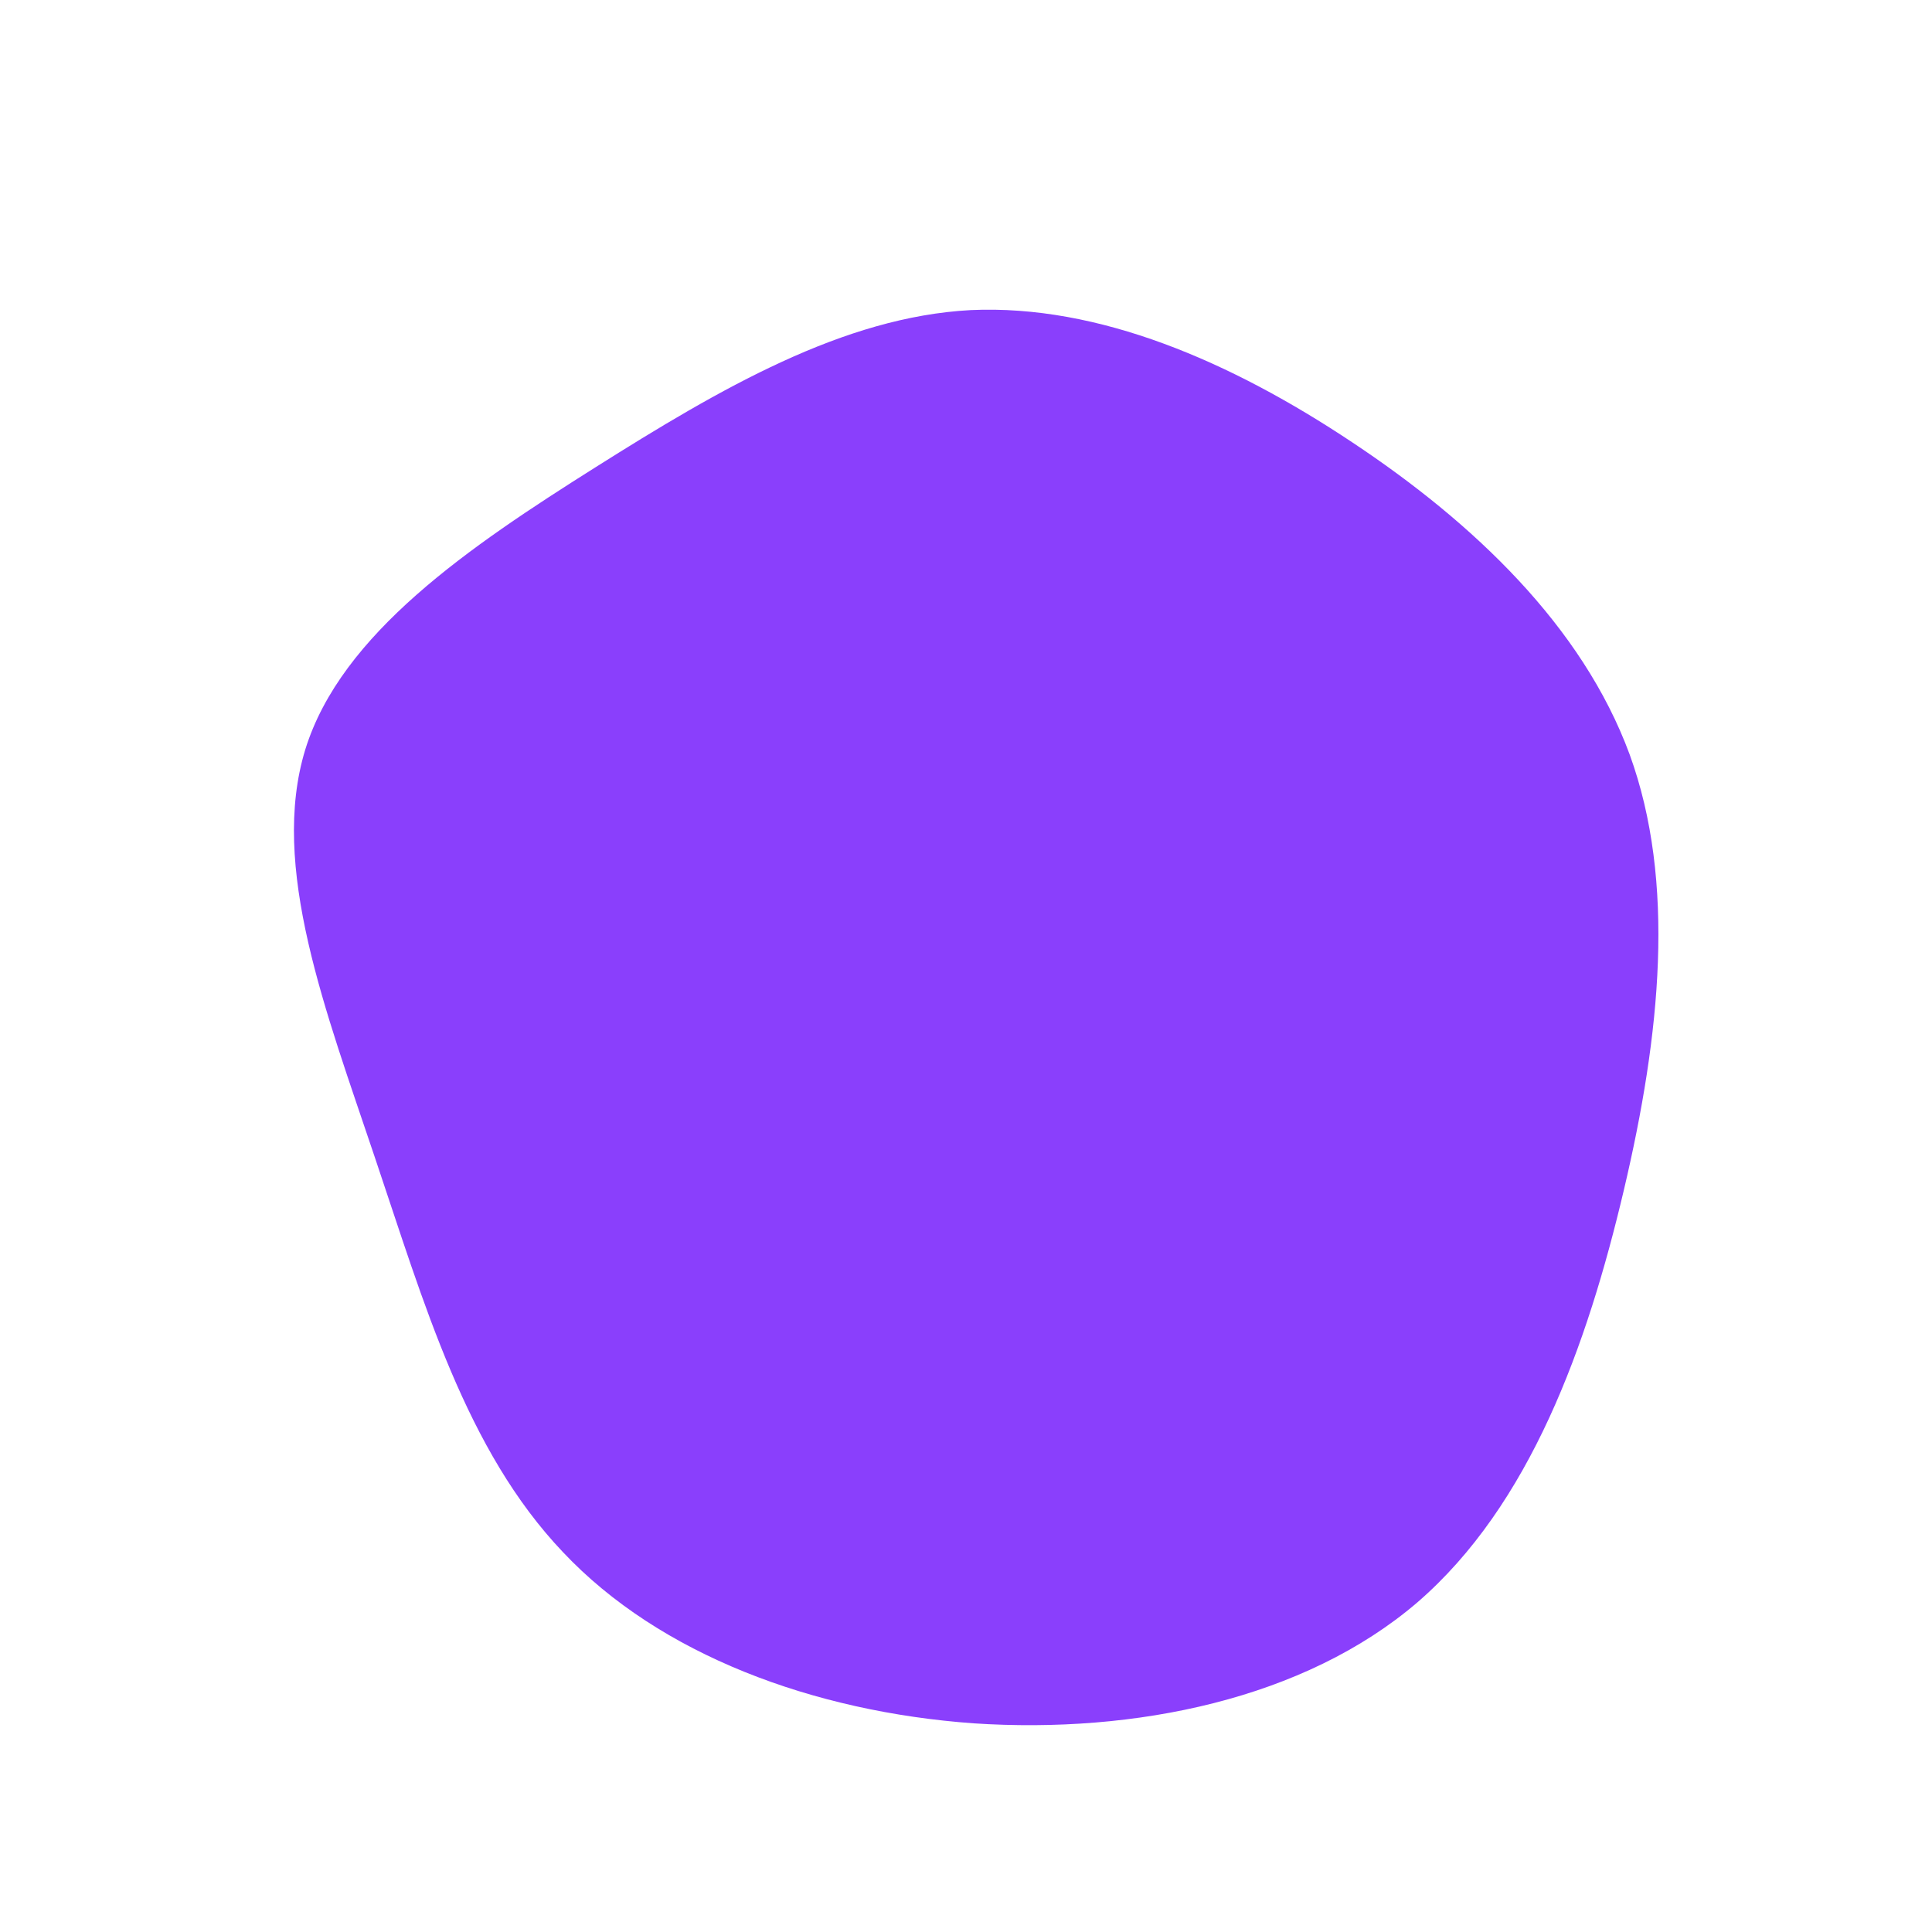 <?xml version="1.0" encoding="UTF-8" standalone="no"?> <svg xmlns="http://www.w3.org/2000/svg" viewBox="0 0 200 200"> <path fill="#8A3FFC" d="M40,-54.2C52.5,-45.9,63.8,-35.2,68.7,-21.9C73.5,-8.7,71.9,7.1,68.1,23.2C64.3,39.3,58.4,55.8,46.7,65.9C35,75.9,17.5,79.5,0.8,78.4C-15.8,77.2,-31.7,71.3,-41.7,60.7C-51.8,50.1,-56.1,34.9,-61.2,19.8C-66.3,4.6,-72.1,-10.3,-68.4,-22.4C-64.7,-34.4,-51.4,-43.4,-38.4,-51.6C-25.4,-59.8,-12.7,-67.2,0.5,-67.9C13.7,-68.5,27.4,-62.6,40,-54.2Z" transform="translate(100 100)"></path> </svg> 
